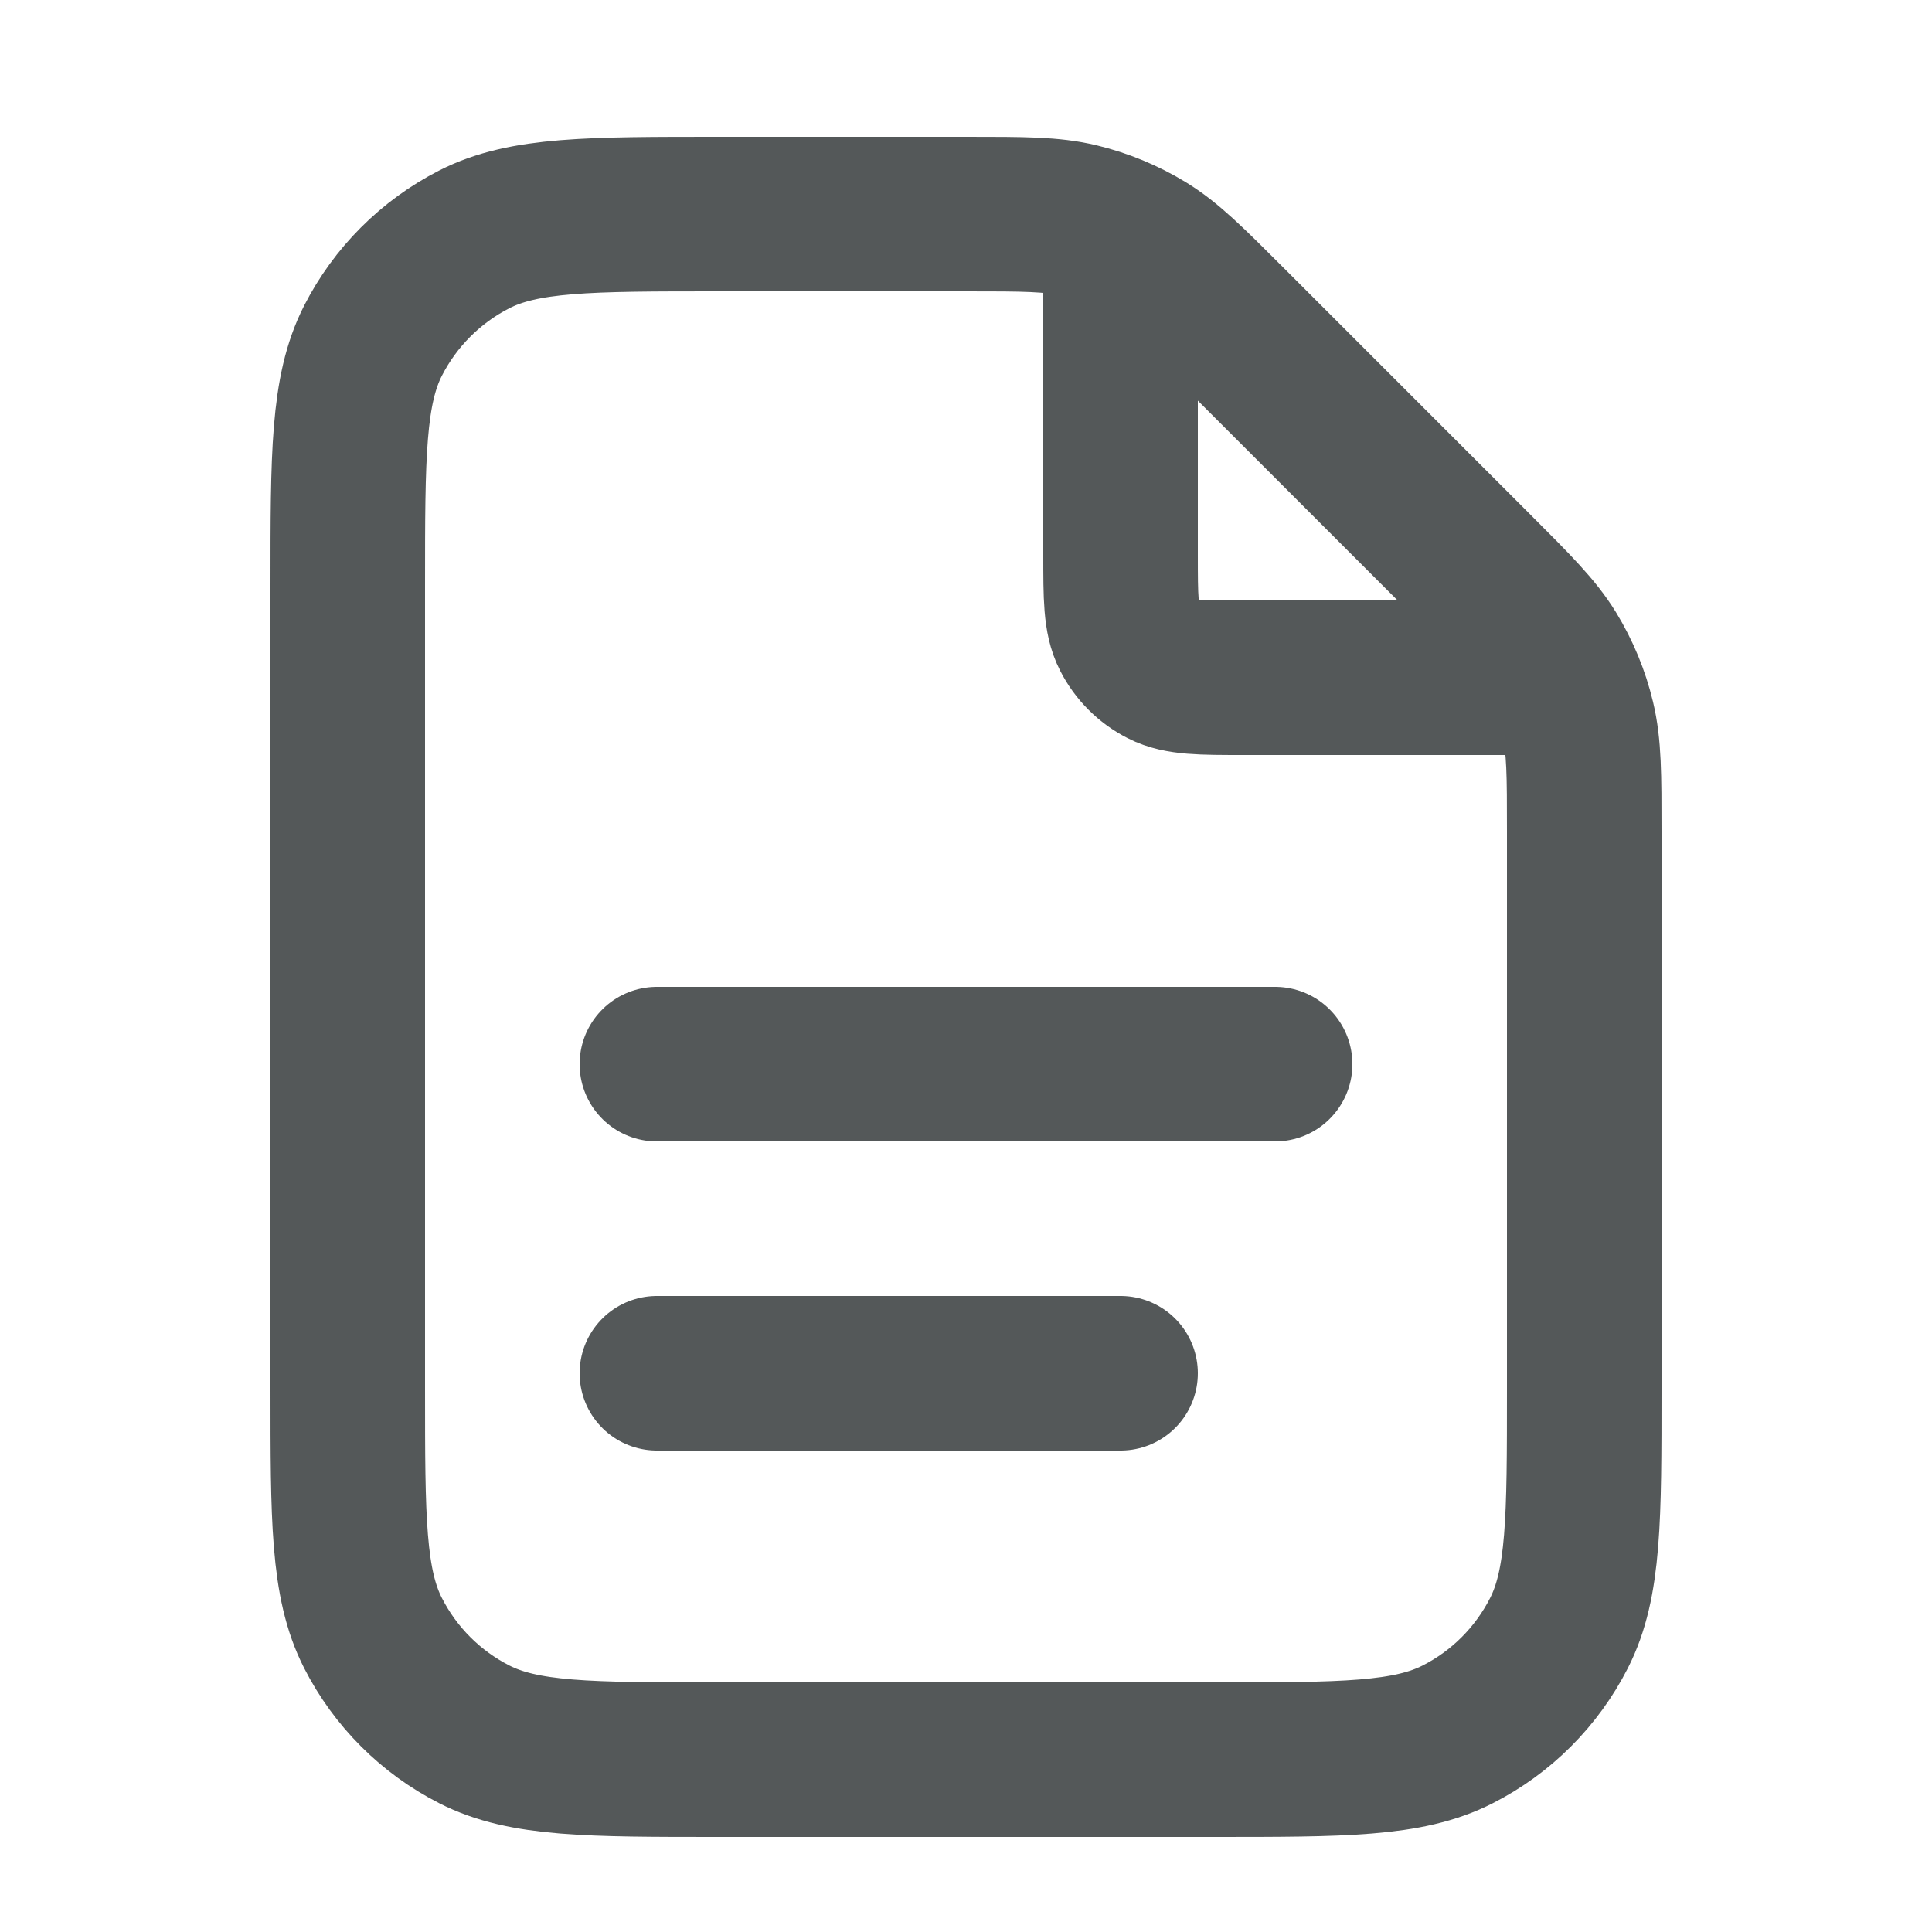 <svg width="25" height="25" viewBox="0 0 25 25" fill="none" xmlns="http://www.w3.org/2000/svg">
<path d="M14.5 3.04V7.17C14.5 7.73 14.5 8.011 14.609 8.224C14.705 8.413 14.858 8.566 15.046 8.661C15.26 8.77 15.54 8.77 16.1 8.77H20.23M14.5 17.77H8.5M16.5 13.77H8.5M20.5 10.759V17.97C20.5 19.651 20.5 20.491 20.173 21.132C19.885 21.697 19.427 22.156 18.862 22.443C18.22 22.77 17.38 22.77 15.7 22.77H9.3C7.62 22.77 6.78 22.77 6.138 22.443C5.574 22.156 5.115 21.697 4.827 21.132C4.5 20.491 4.5 19.651 4.5 17.97V7.57C4.5 5.89 4.5 5.05 4.827 4.408C5.115 3.844 5.574 3.385 6.138 3.097C6.78 2.77 7.62 2.77 9.3 2.77H12.512C13.245 2.77 13.612 2.77 13.958 2.853C14.264 2.927 14.556 3.048 14.825 3.212C15.128 3.398 15.387 3.657 15.906 4.176L19.094 7.364C19.613 7.883 19.872 8.143 20.058 8.445C20.222 8.714 20.344 9.007 20.417 9.313C20.5 9.658 20.5 10.025 20.5 10.759Z" stroke="#545859" stroke-width="2" stroke-linecap="round" stroke-linejoin="round"/>
</svg>
